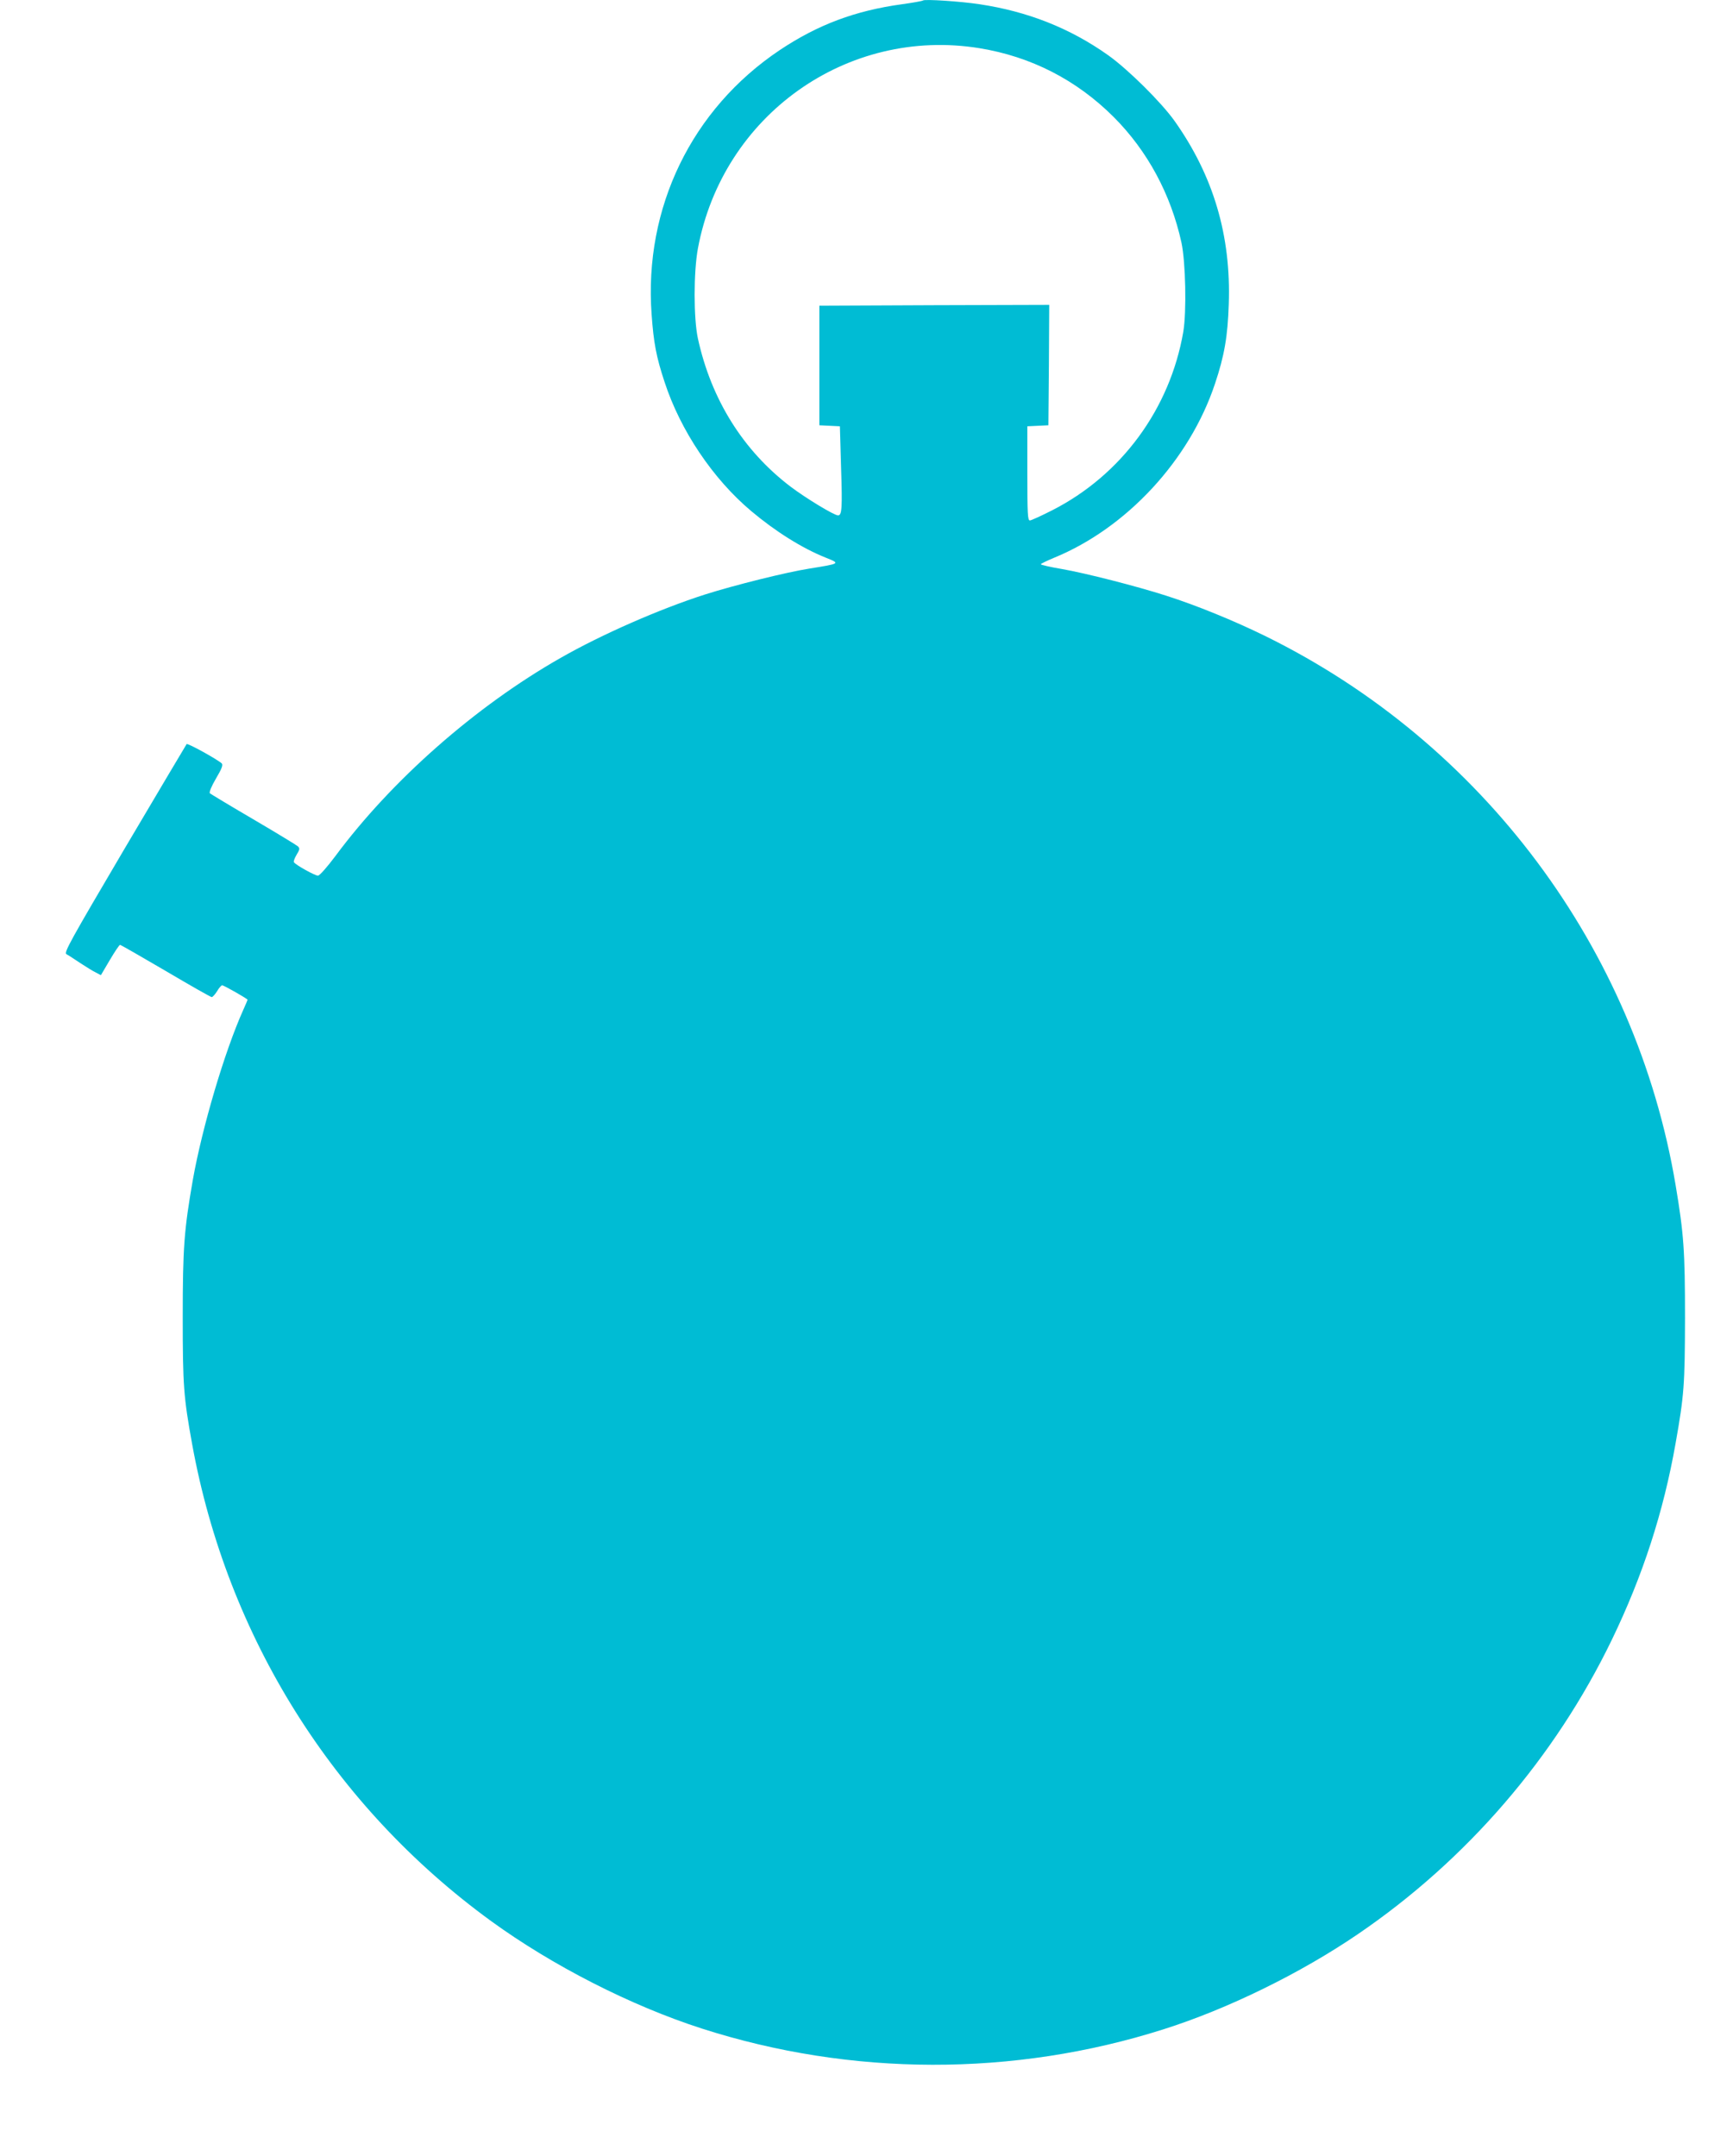 <?xml version="1.0" standalone="no"?>
<!DOCTYPE svg PUBLIC "-//W3C//DTD SVG 20010904//EN"
 "http://www.w3.org/TR/2001/REC-SVG-20010904/DTD/svg10.dtd">
<svg version="1.0" xmlns="http://www.w3.org/2000/svg"
 width="1029pt" height="1280pt" viewBox="0 0 1029 1280"
 preserveAspectRatio="xMidYMid meet">
<g transform="translate(0,1280) scale(0.1,-0.1)"
fill="#00bcd4" stroke="none">
<path d="M5480 12797 c-3 -3 -58 -13 -123 -22 -279 -38 -502 -122 -728 -273
-522 -350 -806 -935 -760 -1568 12 -170 28 -254 77 -402 94 -288 287 -575 514
-766 145 -122 303 -221 443 -277 88 -35 88 -35 -98 -65 -134 -21 -444 -98
-620 -154 -268 -86 -613 -237 -856 -376 -505 -287 -1004 -727 -1337 -1176 -48
-64 -94 -117 -104 -117 -16 -1 -134 64 -143 80 -3 4 4 24 16 44 19 31 20 38 8
50 -8 7 -126 79 -264 160 -137 80 -254 151 -259 155 -5 6 9 41 36 87 35 59 43
81 35 90 -24 23 -202 122 -209 115 -3 -4 -169 -284 -369 -622 -322 -547 -360
-615 -345 -625 10 -5 47 -29 81 -52 35 -23 77 -49 94 -57 l30 -16 53 90 c29
49 56 90 61 90 4 0 126 -70 271 -155 144 -85 267 -155 273 -155 6 0 20 16 32
35 11 19 25 35 30 35 10 0 151 -80 151 -86 0 -2 -12 -29 -26 -61 -110 -245
-243 -694 -299 -1008 -52 -299 -60 -403 -60 -815 0 -405 5 -474 56 -755 208
-1143 838 -2149 1775 -2831 365 -265 829 -502 1251 -638 887 -285 1852 -287
2740 -5 383 121 817 334 1158 567 645 440 1167 1046 1506 1747 183 379 306
757 378 1165 51 288 55 347 56 745 0 398 -7 498 -56 790 -236 1404 -1145 2622
-2431 3256 -193 95 -415 185 -593 242 -177 57 -480 134 -617 158 -71 12 -128
25 -128 29 0 3 35 20 78 38 432 177 805 580 956 1033 56 167 76 283 82 474 14
406 -91 761 -322 1087 -79 111 -277 307 -394 390 -227 161 -478 260 -765 303
-112 17 -326 31 -335 22z m335 -283 c307 -50 577 -188 799 -410 200 -201 338
-457 401 -744 25 -116 31 -411 11 -530 -79 -458 -368 -851 -779 -1060 -65 -33
-124 -60 -132 -60 -13 0 -15 40 -15 280 l0 279 63 3 62 3 3 358 2 357 -682 -2
-683 -3 0 -355 0 -355 61 -3 61 -3 7 -244 c8 -244 5 -285 -18 -285 -23 0 -191
102 -281 170 -282 214 -472 518 -551 880 -26 119 -26 395 0 535 147 790 885
1316 1671 1189z"/>
</g>
</svg>
